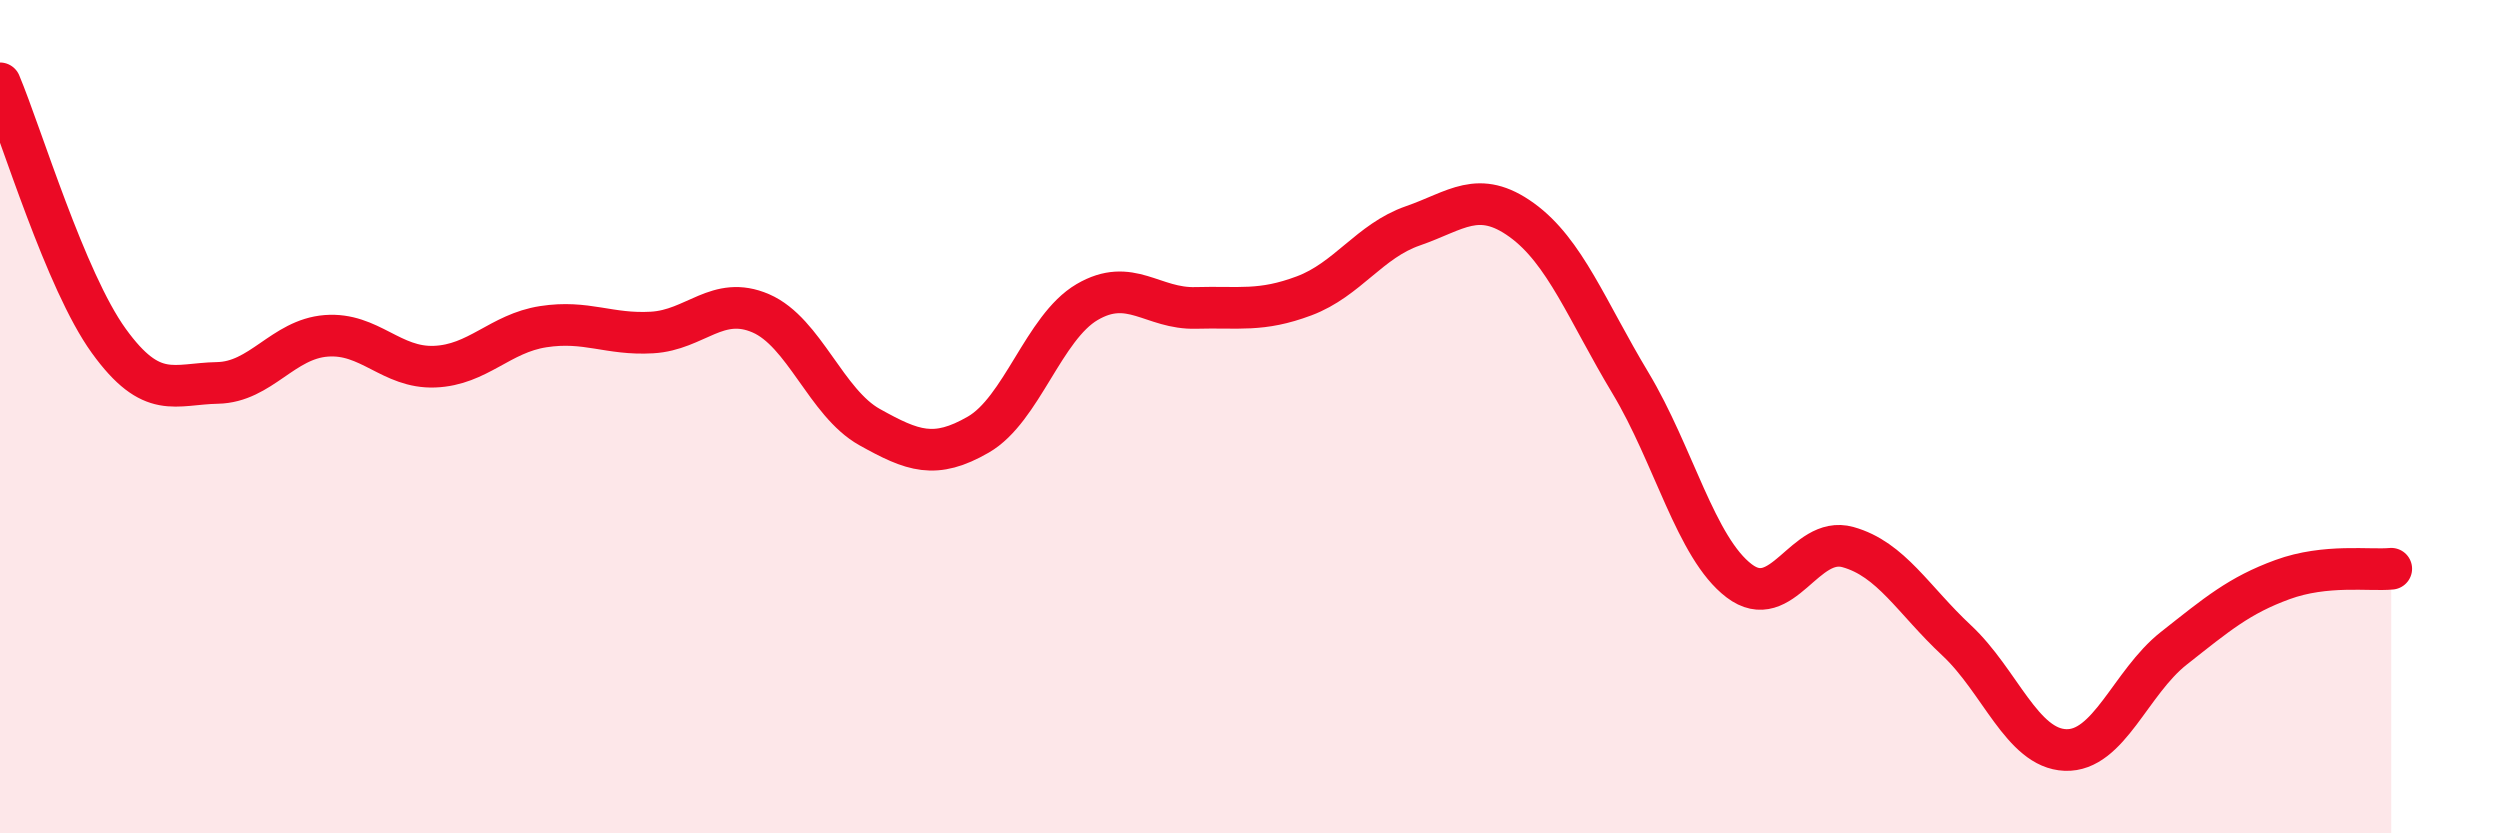 
    <svg width="60" height="20" viewBox="0 0 60 20" xmlns="http://www.w3.org/2000/svg">
      <path
        d="M 0,2 C 0.52,3.24 1.57,6.74 2.61,8.18 C 3.65,9.62 4.18,9.21 5.22,9.19 C 6.26,9.17 6.79,8.14 7.83,8.06 C 8.87,7.98 9.39,8.84 10.43,8.8 C 11.47,8.76 12,8 13.04,7.84 C 14.08,7.68 14.61,8.04 15.65,7.98 C 16.69,7.92 17.22,7.07 18.26,7.52 C 19.3,7.97 19.83,9.67 20.87,10.25 C 21.91,10.83 22.44,11.03 23.48,10.43 C 24.52,9.83 25.05,7.86 26.09,7.25 C 27.13,6.64 27.66,7.42 28.7,7.39 C 29.74,7.36 30.26,7.49 31.3,7.1 C 32.34,6.71 32.87,5.78 33.91,5.42 C 34.95,5.06 35.48,4.53 36.52,5.28 C 37.56,6.03 38.09,7.46 39.13,9.19 C 40.17,10.92 40.7,13.15 41.74,13.94 C 42.78,14.73 43.31,12.84 44.35,13.13 C 45.39,13.42 45.92,14.4 46.96,15.37 C 48,16.34 48.53,17.96 49.57,18 C 50.61,18.04 51.13,16.38 52.17,15.56 C 53.21,14.74 53.74,14.29 54.78,13.91 C 55.82,13.53 56.87,13.7 57.39,13.65L57.39 20L0 20Z"
        fill="#EB0A25"
        opacity="0.1"
        stroke-linecap="round"
        stroke-linejoin="round"
      />
      <path
        d="M 0,2 C 0.52,3.24 1.57,6.74 2.61,8.18 C 3.65,9.62 4.18,9.21 5.22,9.19 C 6.26,9.17 6.79,8.14 7.83,8.06 C 8.87,7.98 9.39,8.84 10.43,8.8 C 11.47,8.76 12,8 13.04,7.84 C 14.08,7.68 14.61,8.04 15.65,7.98 C 16.69,7.92 17.22,7.07 18.26,7.52 C 19.3,7.97 19.83,9.67 20.87,10.25 C 21.91,10.83 22.44,11.03 23.48,10.43 C 24.52,9.83 25.05,7.86 26.09,7.25 C 27.13,6.64 27.66,7.42 28.7,7.39 C 29.74,7.36 30.26,7.49 31.3,7.1 C 32.34,6.71 32.87,5.78 33.91,5.42 C 34.95,5.06 35.48,4.53 36.52,5.28 C 37.56,6.03 38.09,7.46 39.13,9.19 C 40.17,10.92 40.7,13.15 41.74,13.94 C 42.78,14.73 43.31,12.84 44.35,13.13 C 45.39,13.42 45.92,14.4 46.96,15.37 C 48,16.34 48.53,17.96 49.57,18 C 50.61,18.04 51.13,16.38 52.17,15.56 C 53.21,14.74 53.74,14.29 54.78,13.91 C 55.82,13.53 56.87,13.7 57.39,13.65"
        stroke="#EB0A25"
        stroke-width="1"
        fill="none"
        stroke-linecap="round"
        stroke-linejoin="round"
      />
    </svg>
  